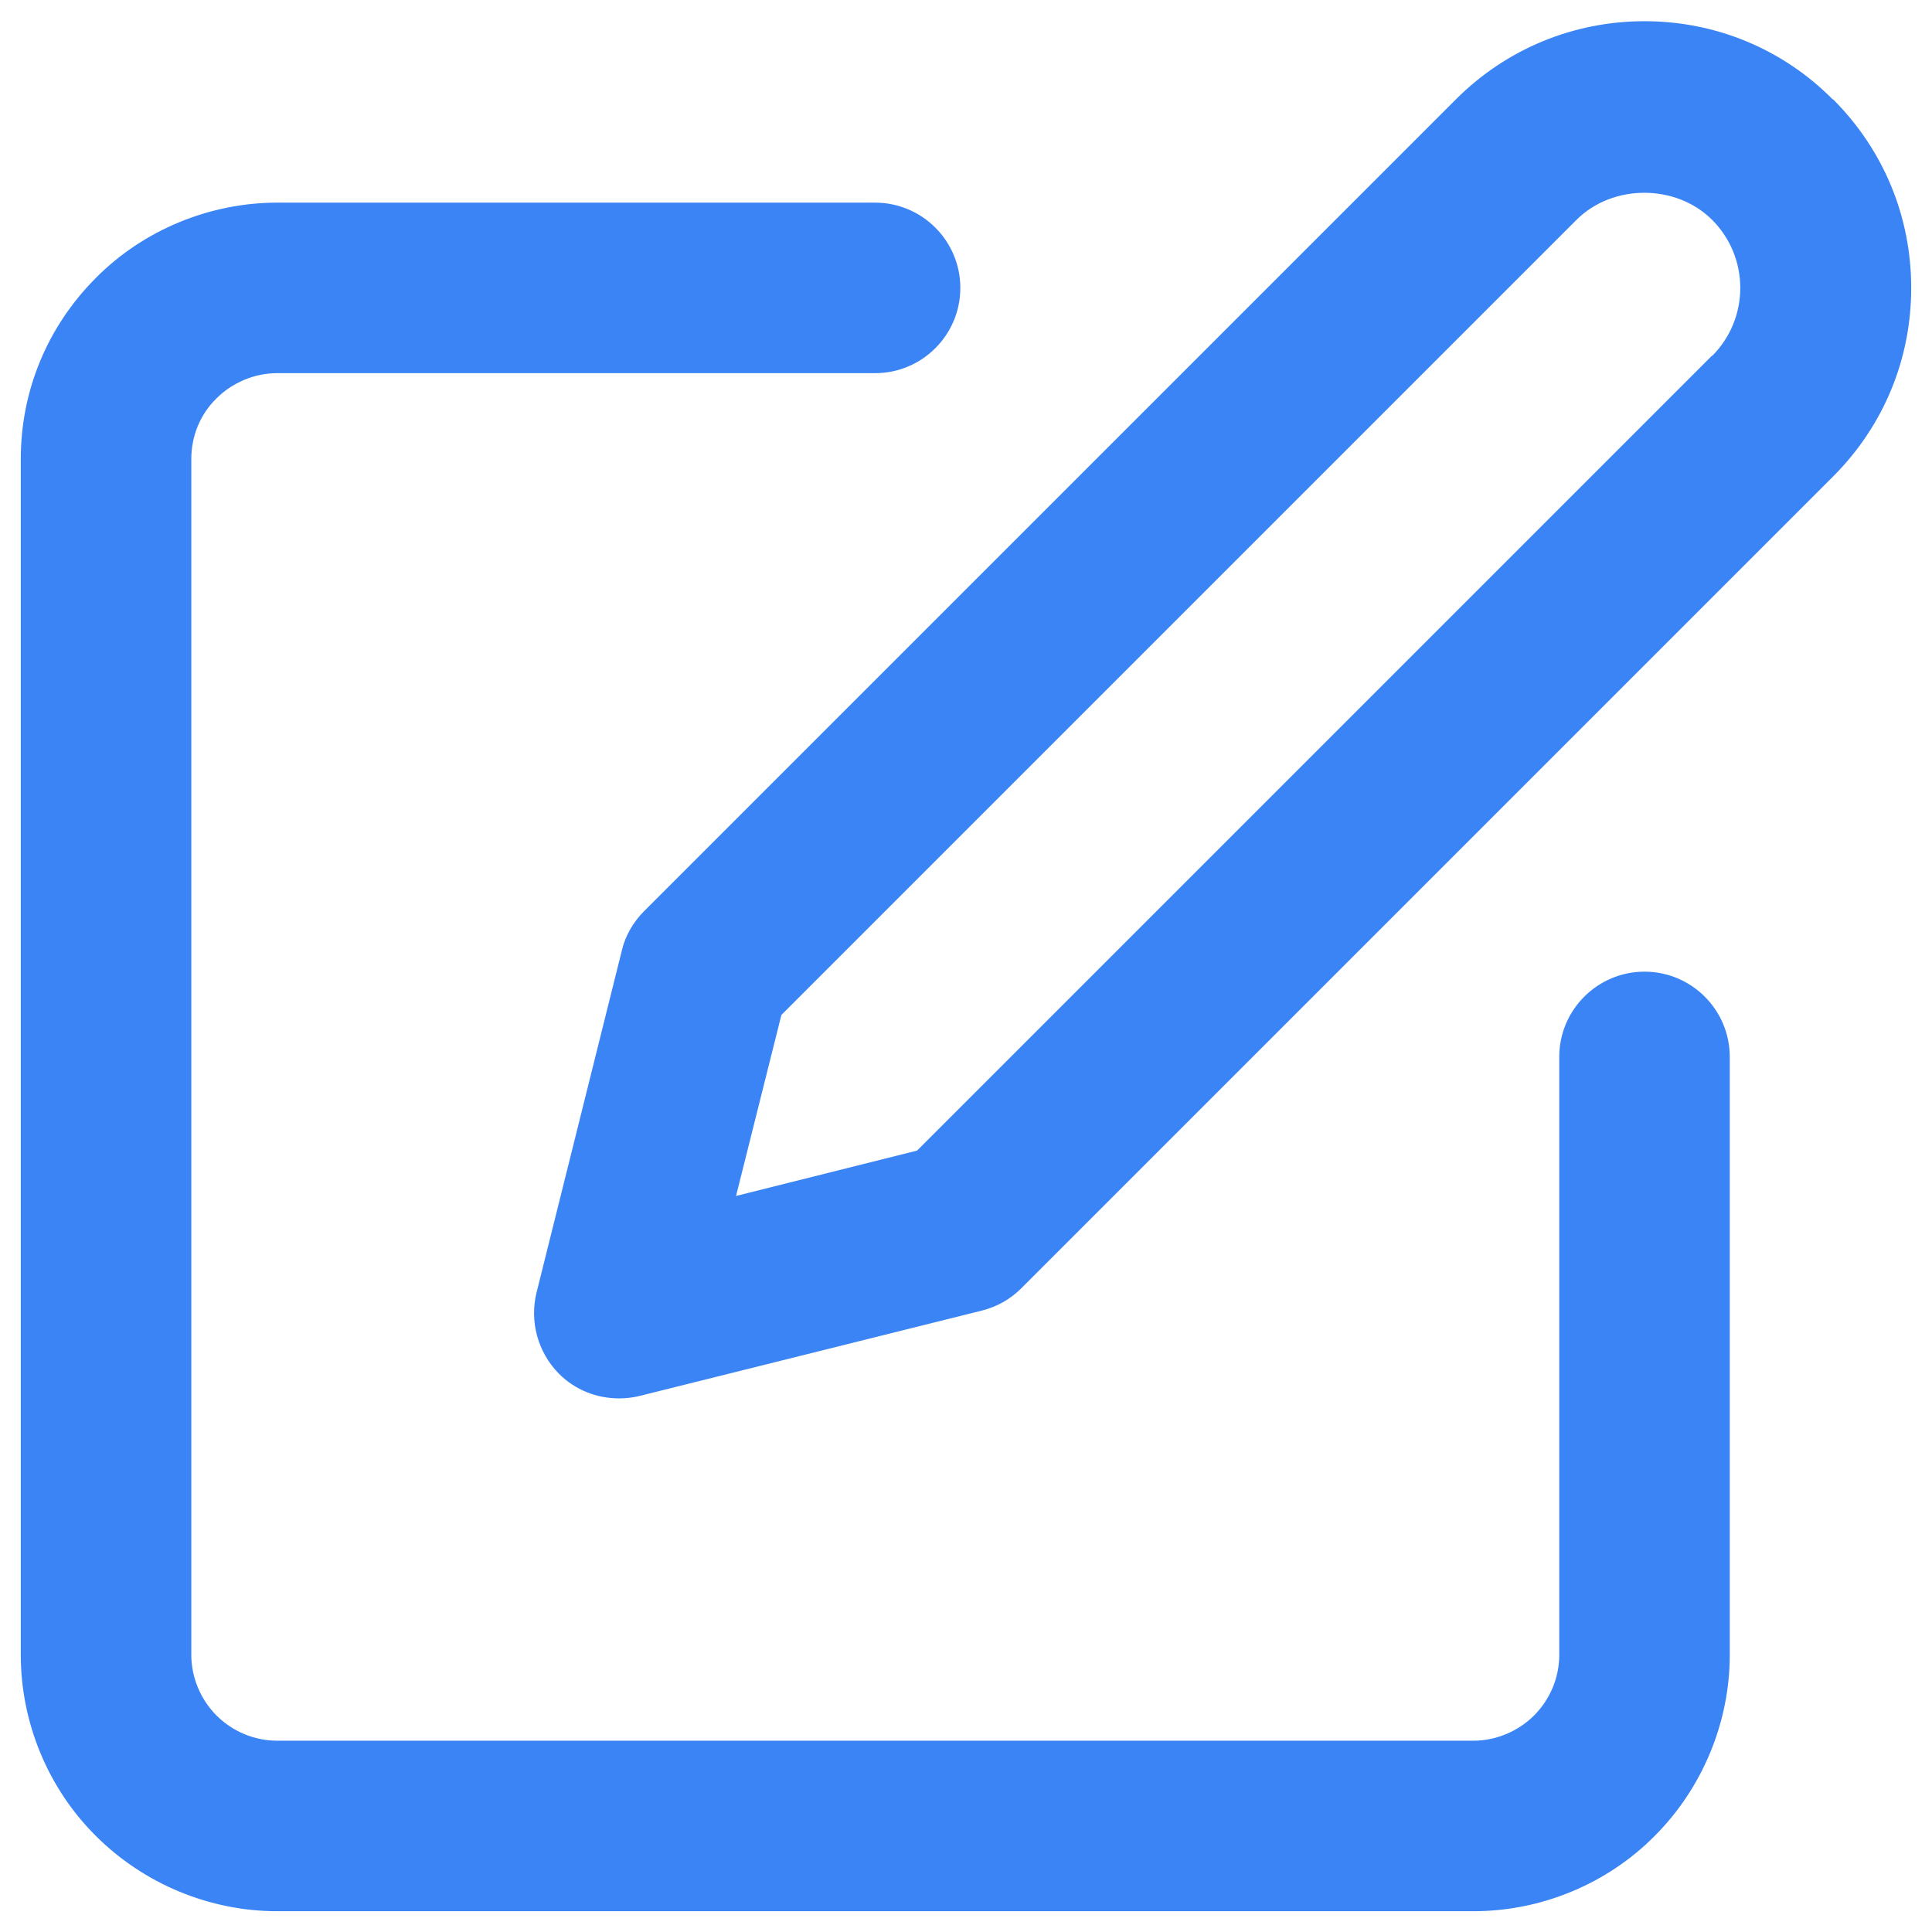 <svg width="46" height="46" viewBox="0 0 46 46" fill="none" xmlns="http://www.w3.org/2000/svg">
<path d="M39.155 23.135C38.035 23.135 37.125 24.045 37.125 25.165V39.405C37.125 39.945 36.905 40.465 36.525 40.845C36.145 41.225 35.615 41.445 35.085 41.445H6.595C6.055 41.445 5.535 41.225 5.155 40.845C4.775 40.465 4.555 39.935 4.555 39.405V10.925C4.555 10.385 4.765 9.865 5.155 9.485C5.535 9.105 6.065 8.885 6.595 8.885H20.835C21.955 8.885 22.865 7.975 22.865 6.855C22.865 5.735 21.955 4.825 20.835 4.825H6.595C4.995 4.825 3.415 5.475 2.285 6.615C1.135 7.765 0.495 9.295 0.495 10.925V39.405C0.495 41.015 1.145 42.585 2.285 43.715C3.425 44.855 4.995 45.505 6.595 45.505H35.085C36.695 45.505 38.265 44.855 39.395 43.715C40.535 42.575 41.185 41.005 41.185 39.405V25.165C41.185 24.045 40.275 23.135 39.155 23.135Z" fill="#3B84F6"/>
<path d="M43.635 2.365C42.445 1.165 40.845 0.505 39.155 0.505C37.465 0.505 35.865 1.165 34.665 2.365L15.335 21.695C15.075 21.955 14.885 22.285 14.805 22.635L12.775 30.775C12.605 31.465 12.805 32.195 13.305 32.705C13.695 33.095 14.205 33.295 14.745 33.295C14.905 33.295 15.075 33.275 15.235 33.235L23.375 31.205C23.735 31.115 24.055 30.935 24.315 30.675L43.645 11.345C44.845 10.145 45.505 8.555 45.505 6.855C45.505 5.155 44.845 3.565 43.645 2.365H43.635ZM40.765 8.465L21.835 27.395L17.525 28.475L18.605 24.165L37.535 5.235C38.395 4.375 39.905 4.375 40.765 5.235C41.195 5.665 41.435 6.245 41.435 6.855C41.435 7.465 41.195 8.045 40.765 8.475V8.465Z" fill="#3B84F6"/>
</svg>
